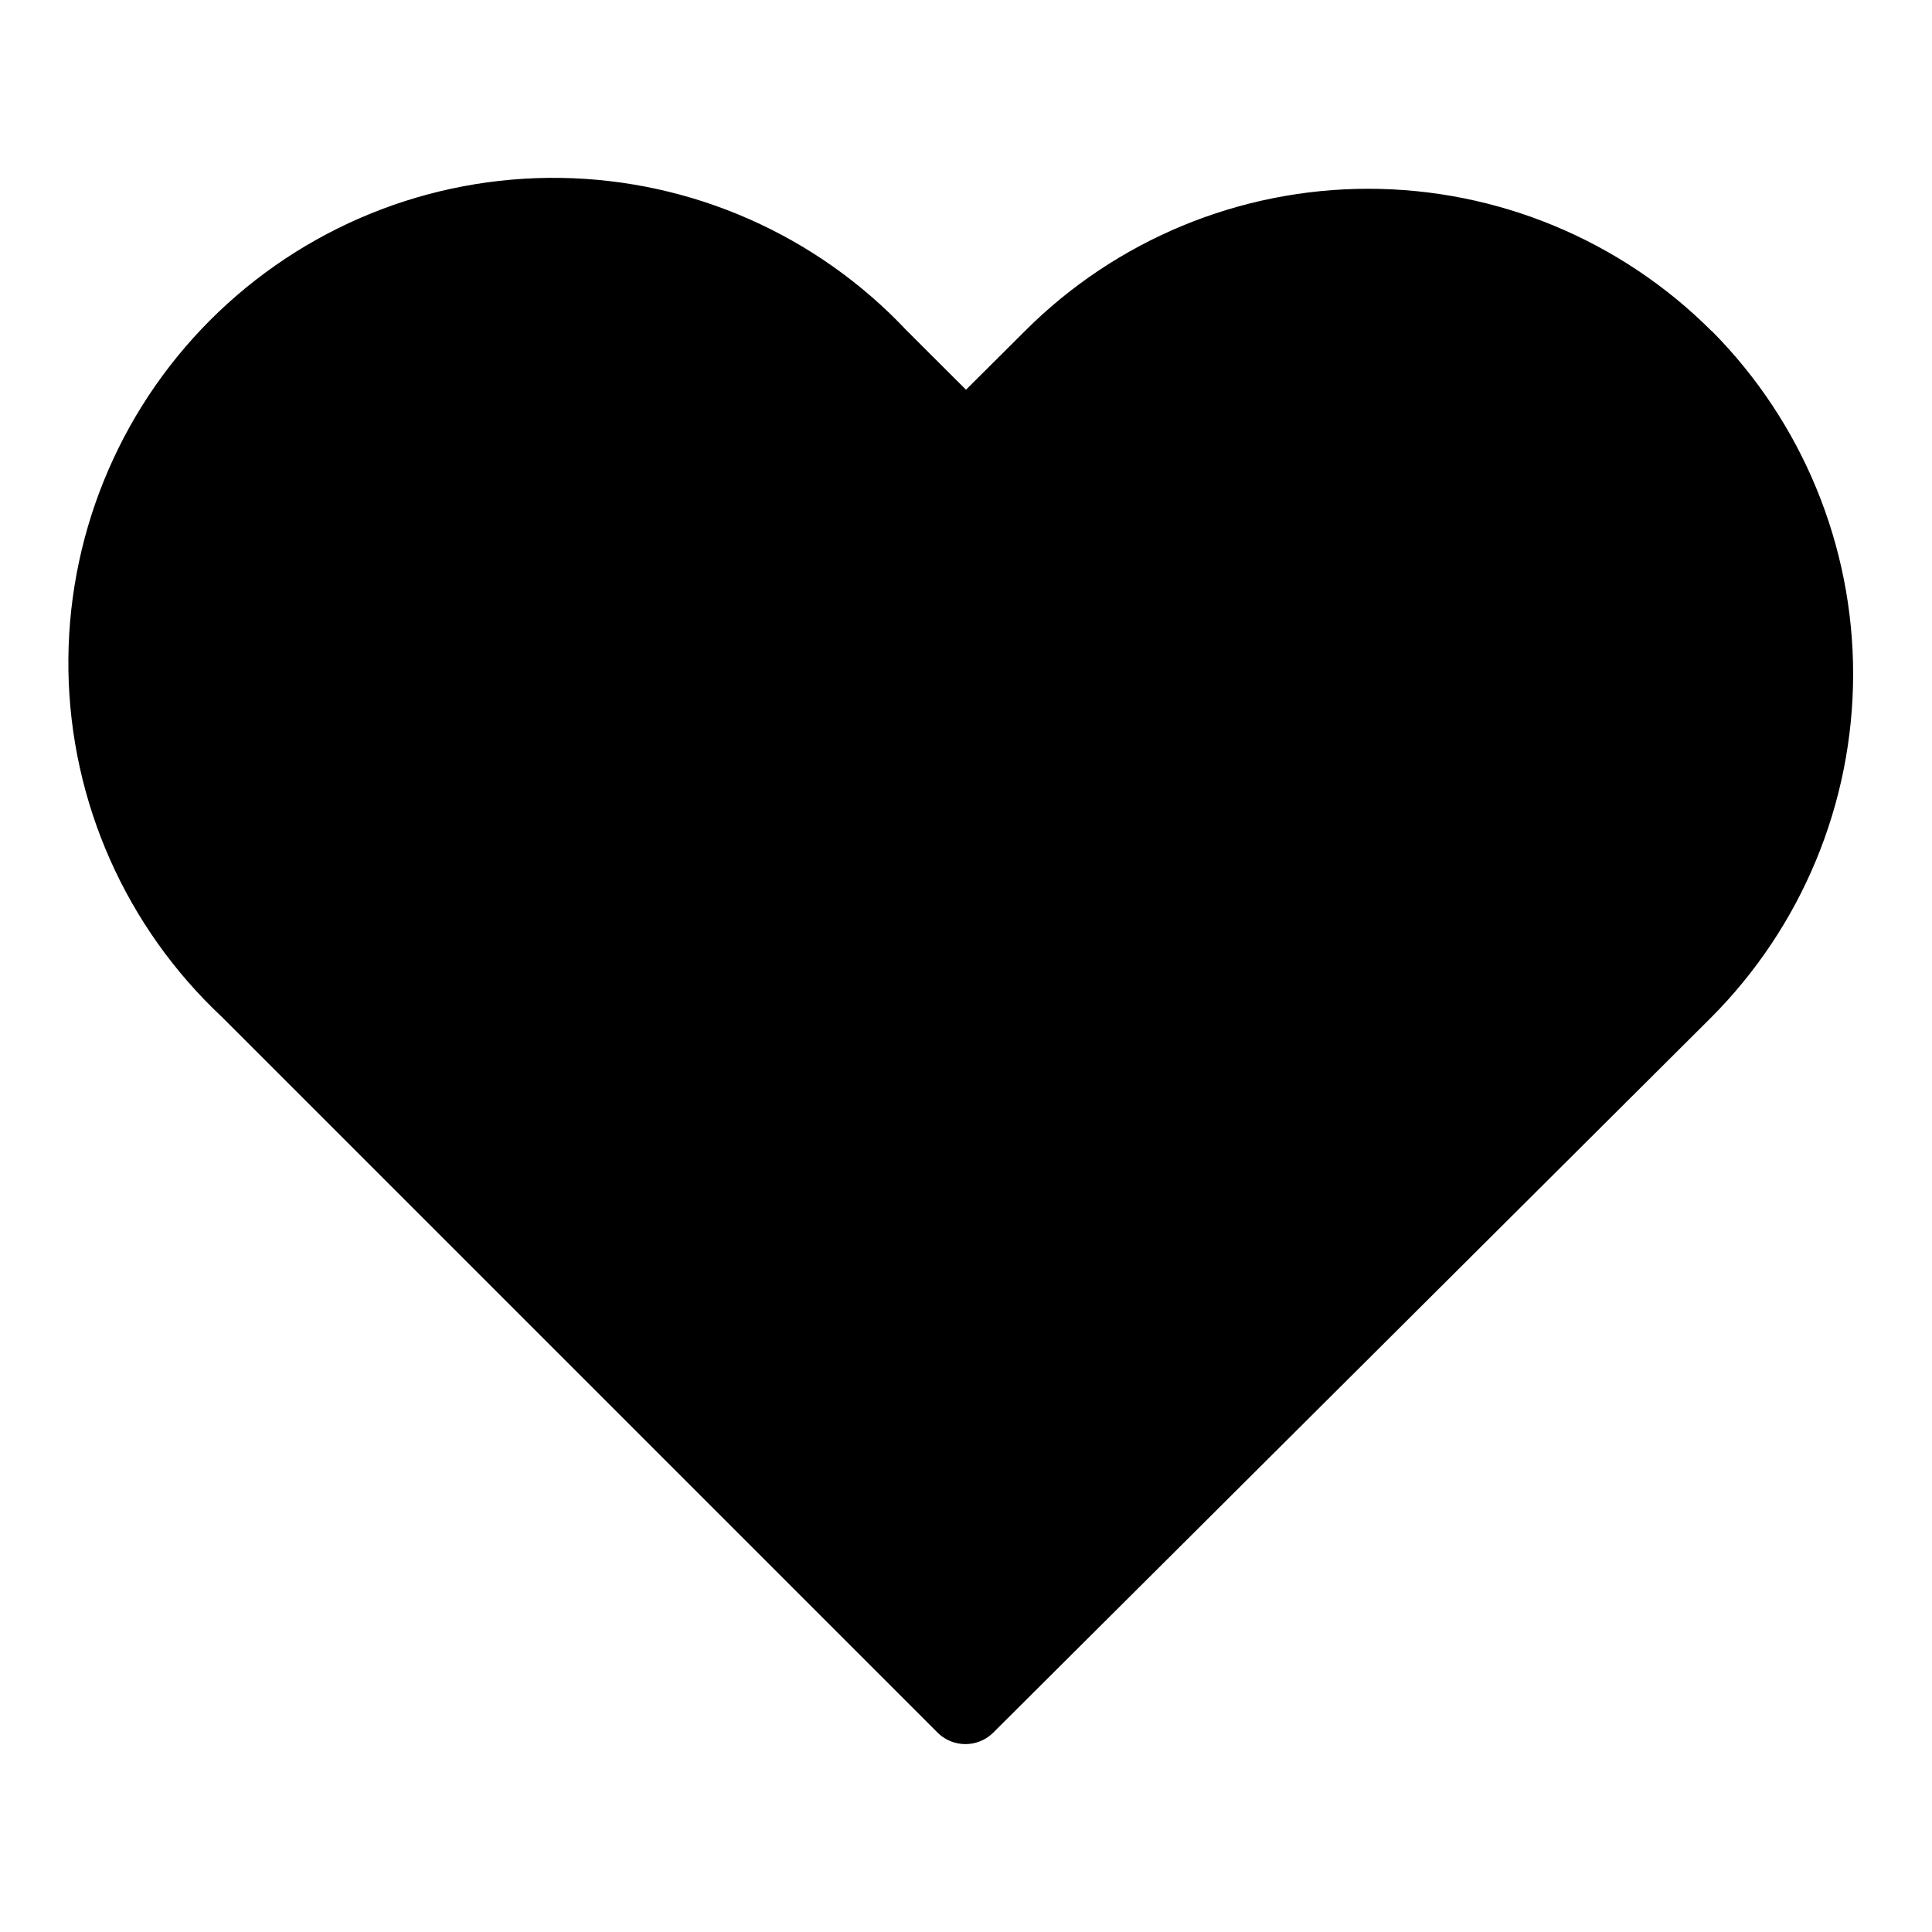<?xml version="1.0" encoding="UTF-8"?>
<!-- Uploaded to: SVG Repo, www.svgrepo.com, Generator: SVG Repo Mixer Tools -->
<svg fill="#000000" width="800px" height="800px" version="1.1" viewBox="144 144 512 512" xmlns="http://www.w3.org/2000/svg">
 <path d="m597.59 231.73c-24.129-24.141-56.859-37.703-90.988-37.703-34.133 0-66.863 13.562-90.988 37.703l-15.617 15.551-15.684-15.652h-0.004c-23.832-25.352-56.922-39.957-91.711-40.484-34.789-0.527-68.305 13.074-92.895 37.691-24.586 24.617-38.141 58.152-37.57 92.941 0.57 34.789 15.223 67.863 40.605 91.66l189.9 189.9c4.039 3.824 10.367 3.824 14.406 0l190.34-189.6c24.117-24.145 37.68-56.867 37.715-90.996 0.039-34.125-13.449-66.879-37.512-91.078z"/>
</svg>